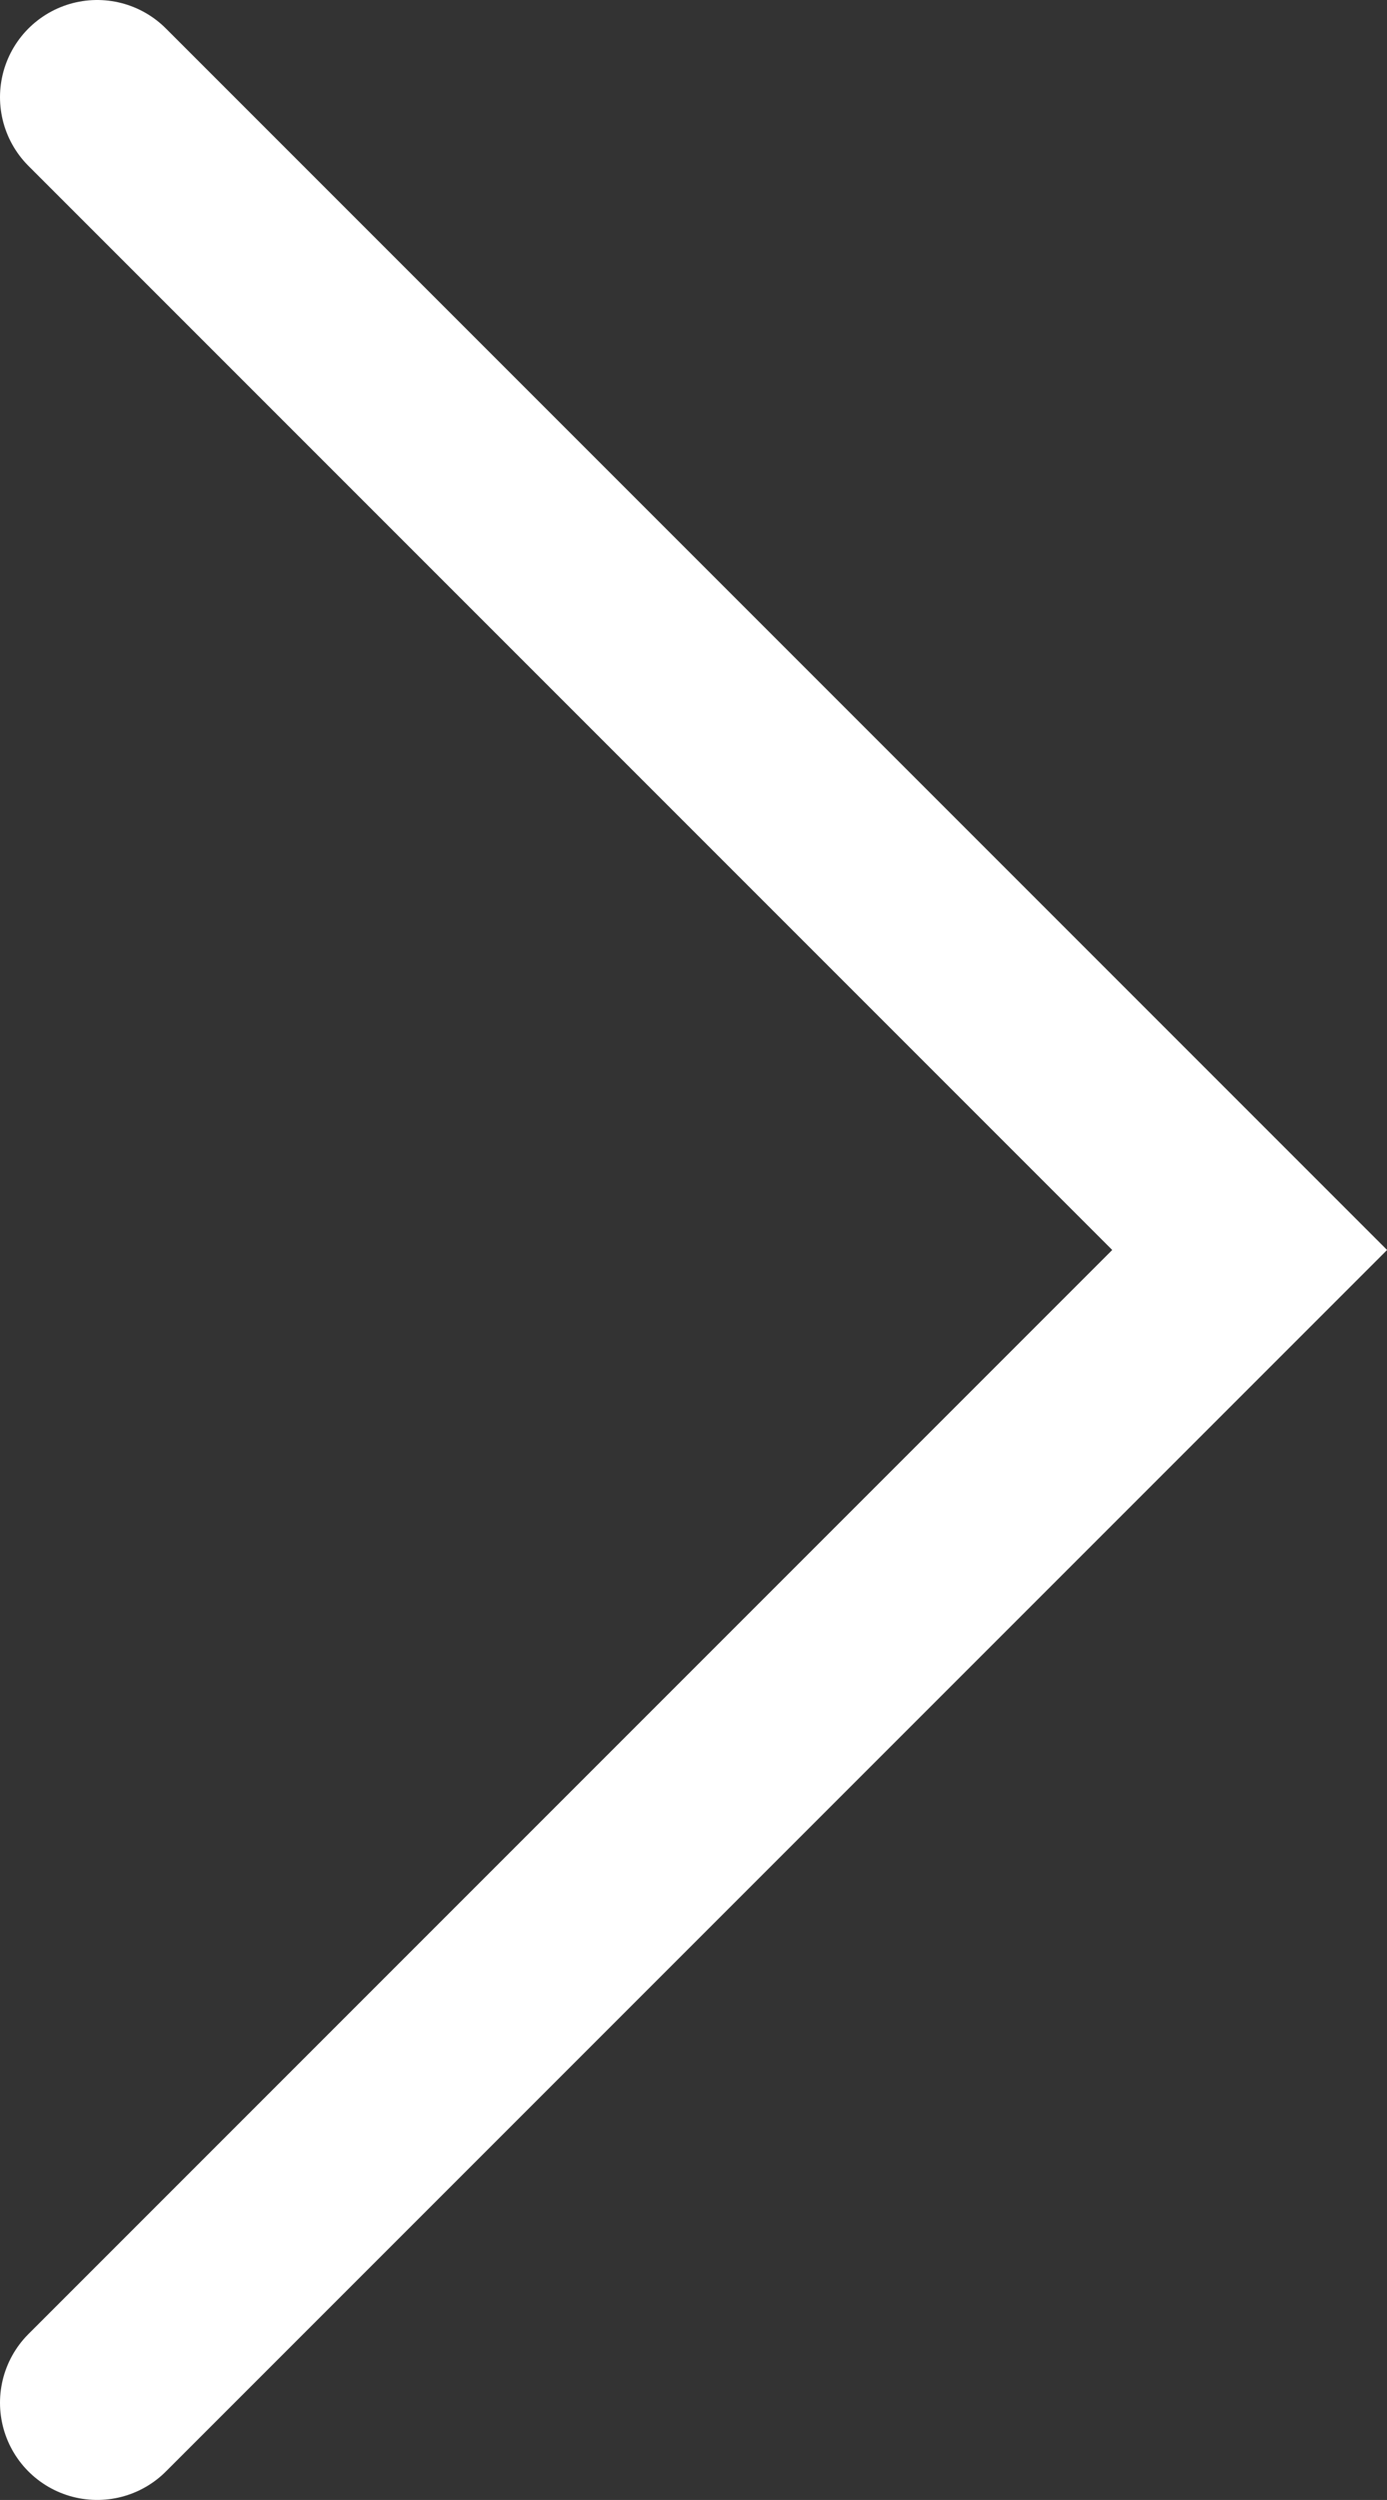 <?xml version="1.0" encoding="utf-8"?>
<!-- Generator: Adobe Illustrator 23.0.6, SVG Export Plug-In . SVG Version: 6.00 Build 0)  -->
<svg version="1.1" id="Ebene_1" xmlns="http://www.w3.org/2000/svg" xmlns:xlink="http://www.w3.org/1999/xlink" x="0px" y="0px"
	 width="42.82px" height="77.16px" viewBox="0 0 42.82 77.16" style="enable-background:new 0 0 42.82 77.16;" xml:space="preserve"
	>
<rect x="0" y="0" width="42.82" height="77.16" fill="#333333" stroke="none"/>
<polyline style="fill:none;stroke:#FFFFFF;stroke-width:6;stroke-linecap:round;" points="3,3 38.58,38.58 3,74.16 "/>
</svg>
